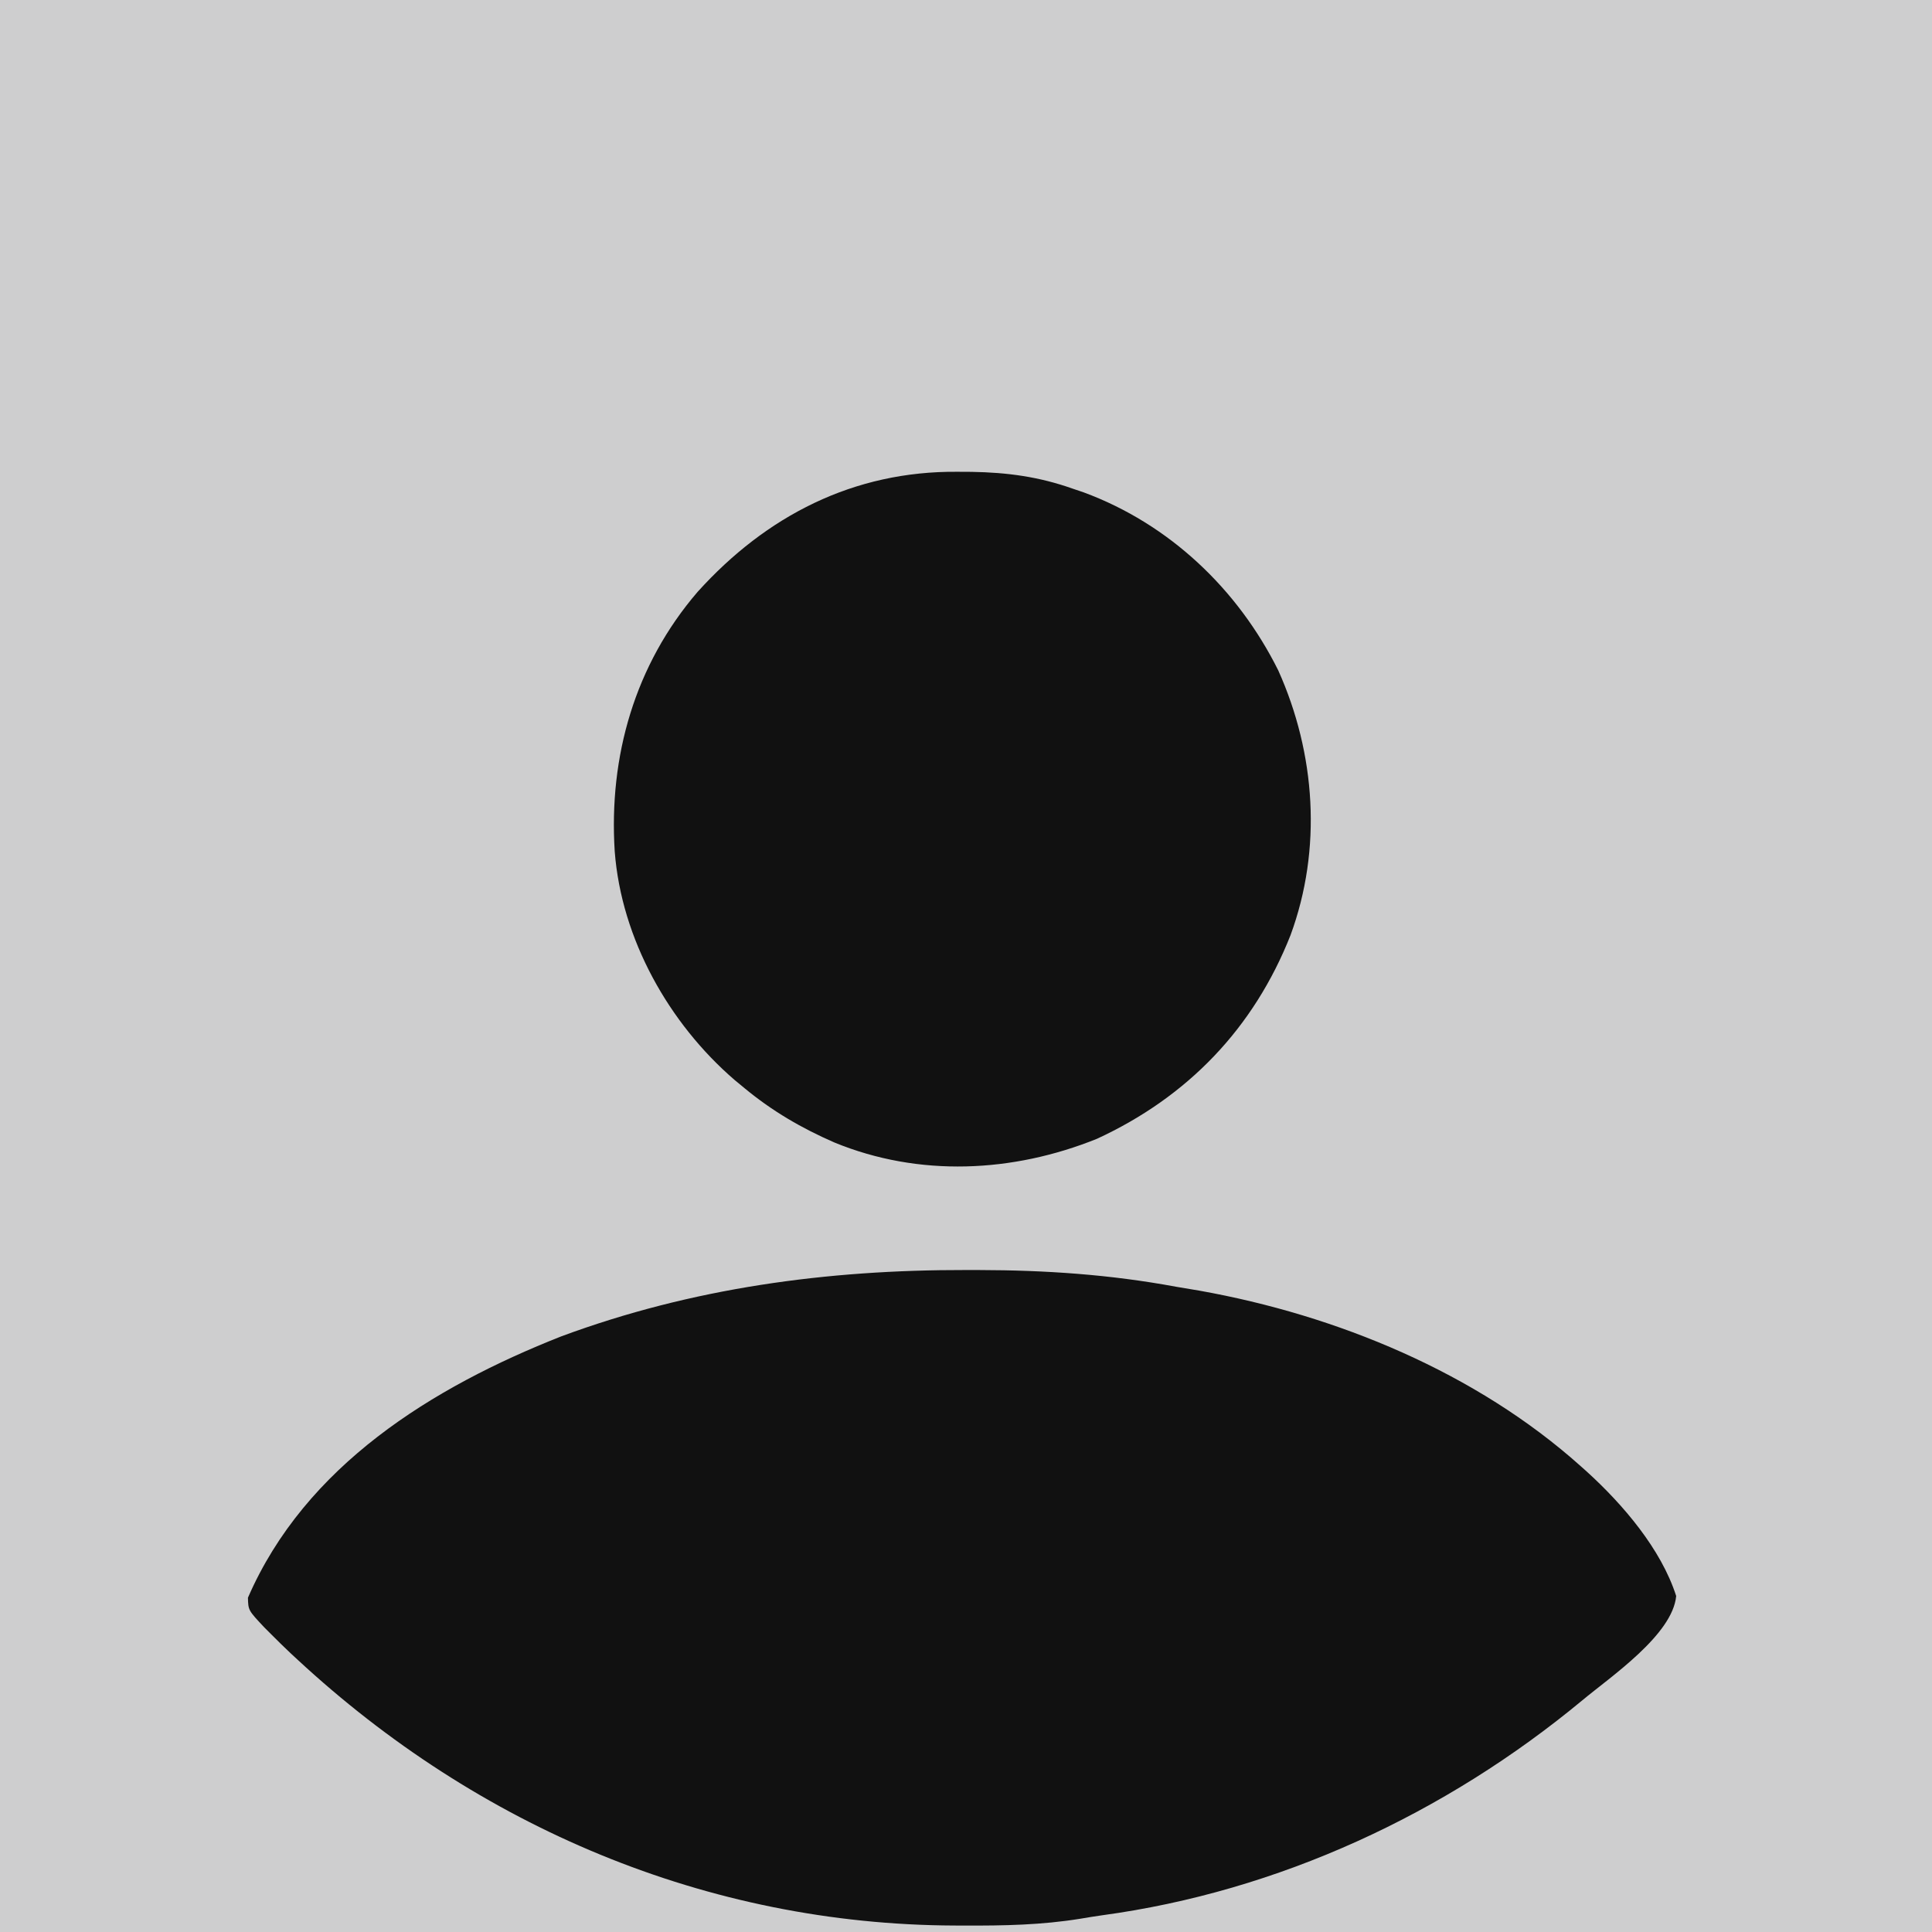 <?xml version="1.0" encoding="UTF-8"?>
<svg version="1.1" xmlns="http://www.w3.org/2000/svg" width="506" height="506">
<path d="M0 0 C166.98 0 333.96 0 506 0 C506 166.98 506 333.96 506 506 C339.02 506 172.04 506 0 506 C0 339.02 0 172.04 0 0 Z " fill="#CECECF" transform="translate(0,0)"/>
<path d="M0 0 C1.065 0 2.13 0 3.227 0.001 C20.827 0.035 37.666 1.168 55 4.375 C57.042 4.718 59.083 5.06 61.125 5.402 C97.118 11.828 133.601 26.85 161 51.375 C161.531 51.849 162.062 52.324 162.609 52.812 C172.029 61.378 182.049 73.044 186 85.375 C185.065 95.543 168.798 106.536 161.421 112.692 C125.564 142.414 81.838 162.749 35.555 169.01 C33.696 169.276 31.842 169.573 29.992 169.89 C19.845 171.546 9.886 171.733 -0.375 171.688 C-1.257 171.685 -2.138 171.683 -3.047 171.681 C-67.791 171.428 -127.854 145.815 -175.125 102 C-176.03 101.162 -176.03 101.162 -176.953 100.307 C-178.667 98.691 -180.342 97.047 -182 95.375 C-182.593 94.783 -183.185 94.191 -183.796 93.581 C-187.982 89.12 -187.982 89.12 -188.062 85.82 C-173.041 51.248 -139.814 30.71 -106 17.375 C-71.727 4.673 -36.374 -0.067 0 0 Z " fill="#111111" transform="translate(253,332.625)"/>
<path d="M0 0 C1.227 0.006 2.454 0.012 3.718 0.019 C13.139 0.18 21.36 1.29 30.25 4.438 C31.172 4.749 32.093 5.061 33.043 5.383 C55.516 13.675 73.446 30.753 84.031 52.016 C93.819 73.798 95.556 98.777 87.249 121.352 C77.62 145.744 60.322 163.713 36.562 174.688 C14.518 183.583 -10.025 184.768 -32.191 175.672 C-40.786 171.93 -48.51 167.437 -55.75 161.438 C-57.042 160.372 -57.042 160.372 -58.359 159.285 C-75.567 144.45 -87.997 122.365 -89.75 99.438 C-91.338 74.517 -84.477 50.58 -68.056 31.466 C-50.07 11.527 -27.203 -0.232 0 0 Z " fill="#111111" transform="translate(250.75,123.562)"/>
</svg>
